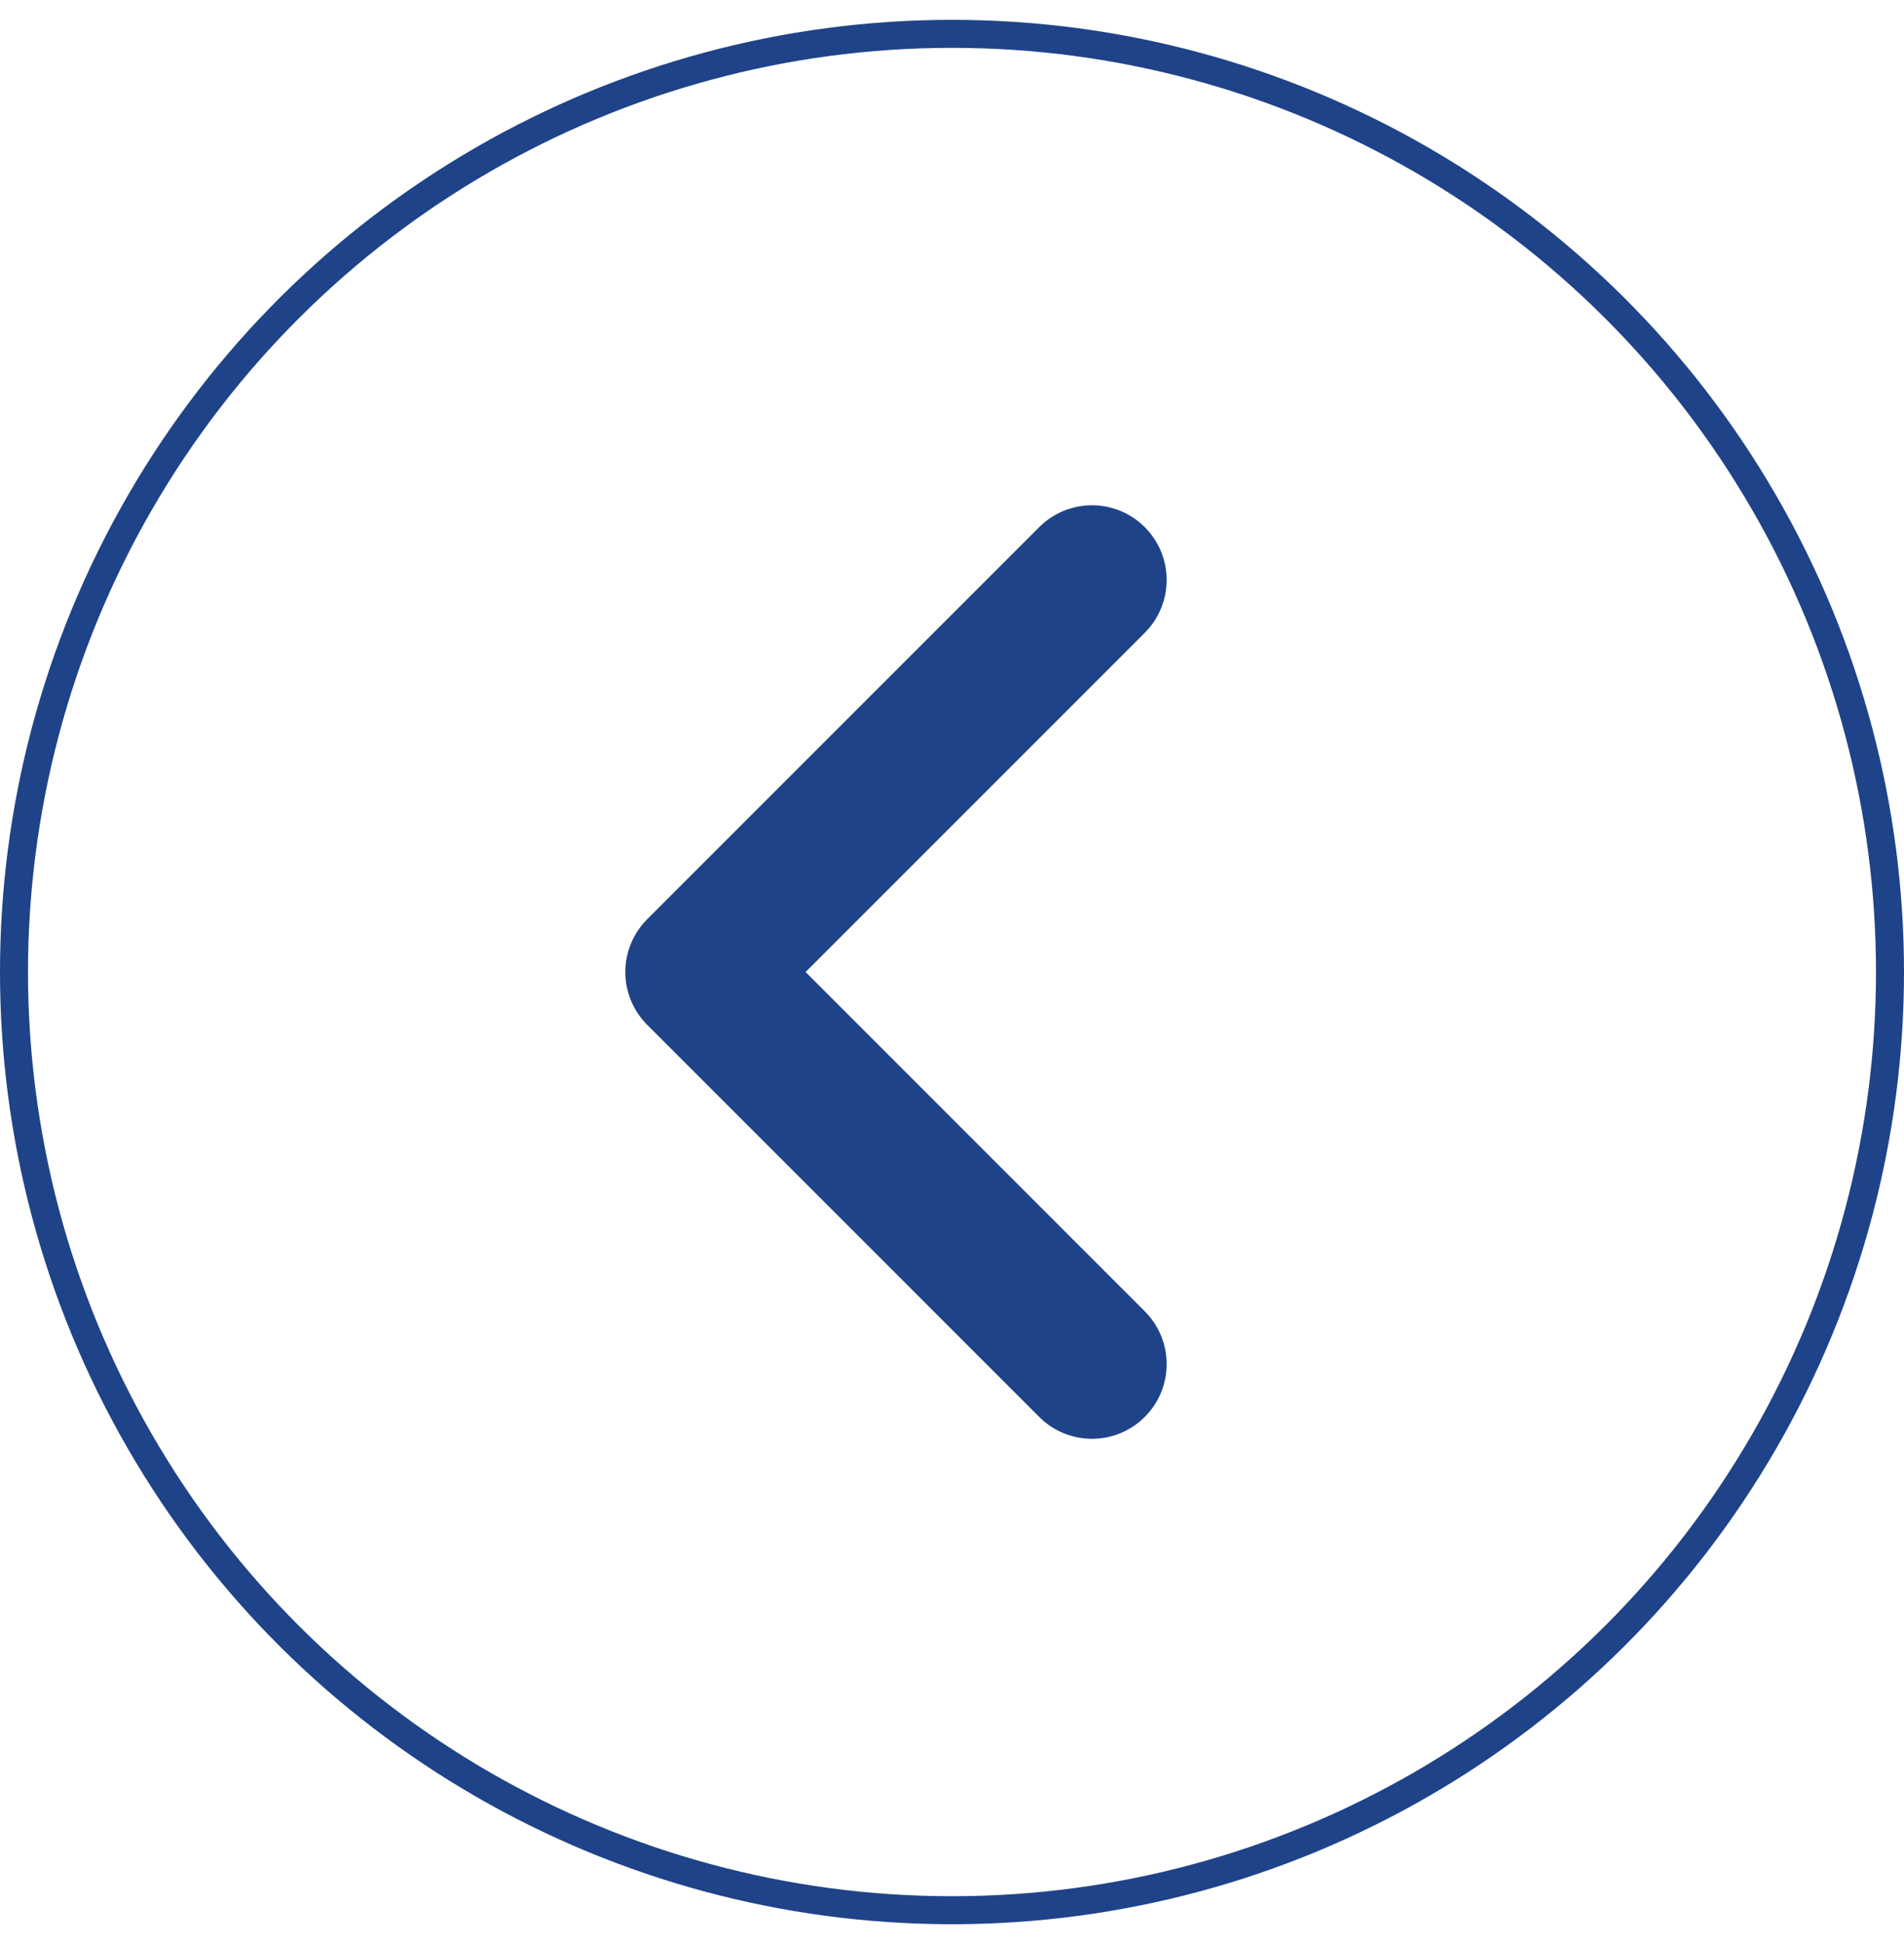 <svg width="48" height="49" viewBox="0 0 48 49" fill="none" xmlns="http://www.w3.org/2000/svg">
<path d="M27.529 34.382L17.647 24.5L27.529 14.618" stroke="#1F4388" stroke-width="3.765" stroke-linecap="round" stroke-linejoin="round"/>
<circle cx="24" cy="24.5" r="23.647" transform="rotate(90 24 24.5)" stroke="#1F4388" stroke-width="0.706"/>
</svg>
